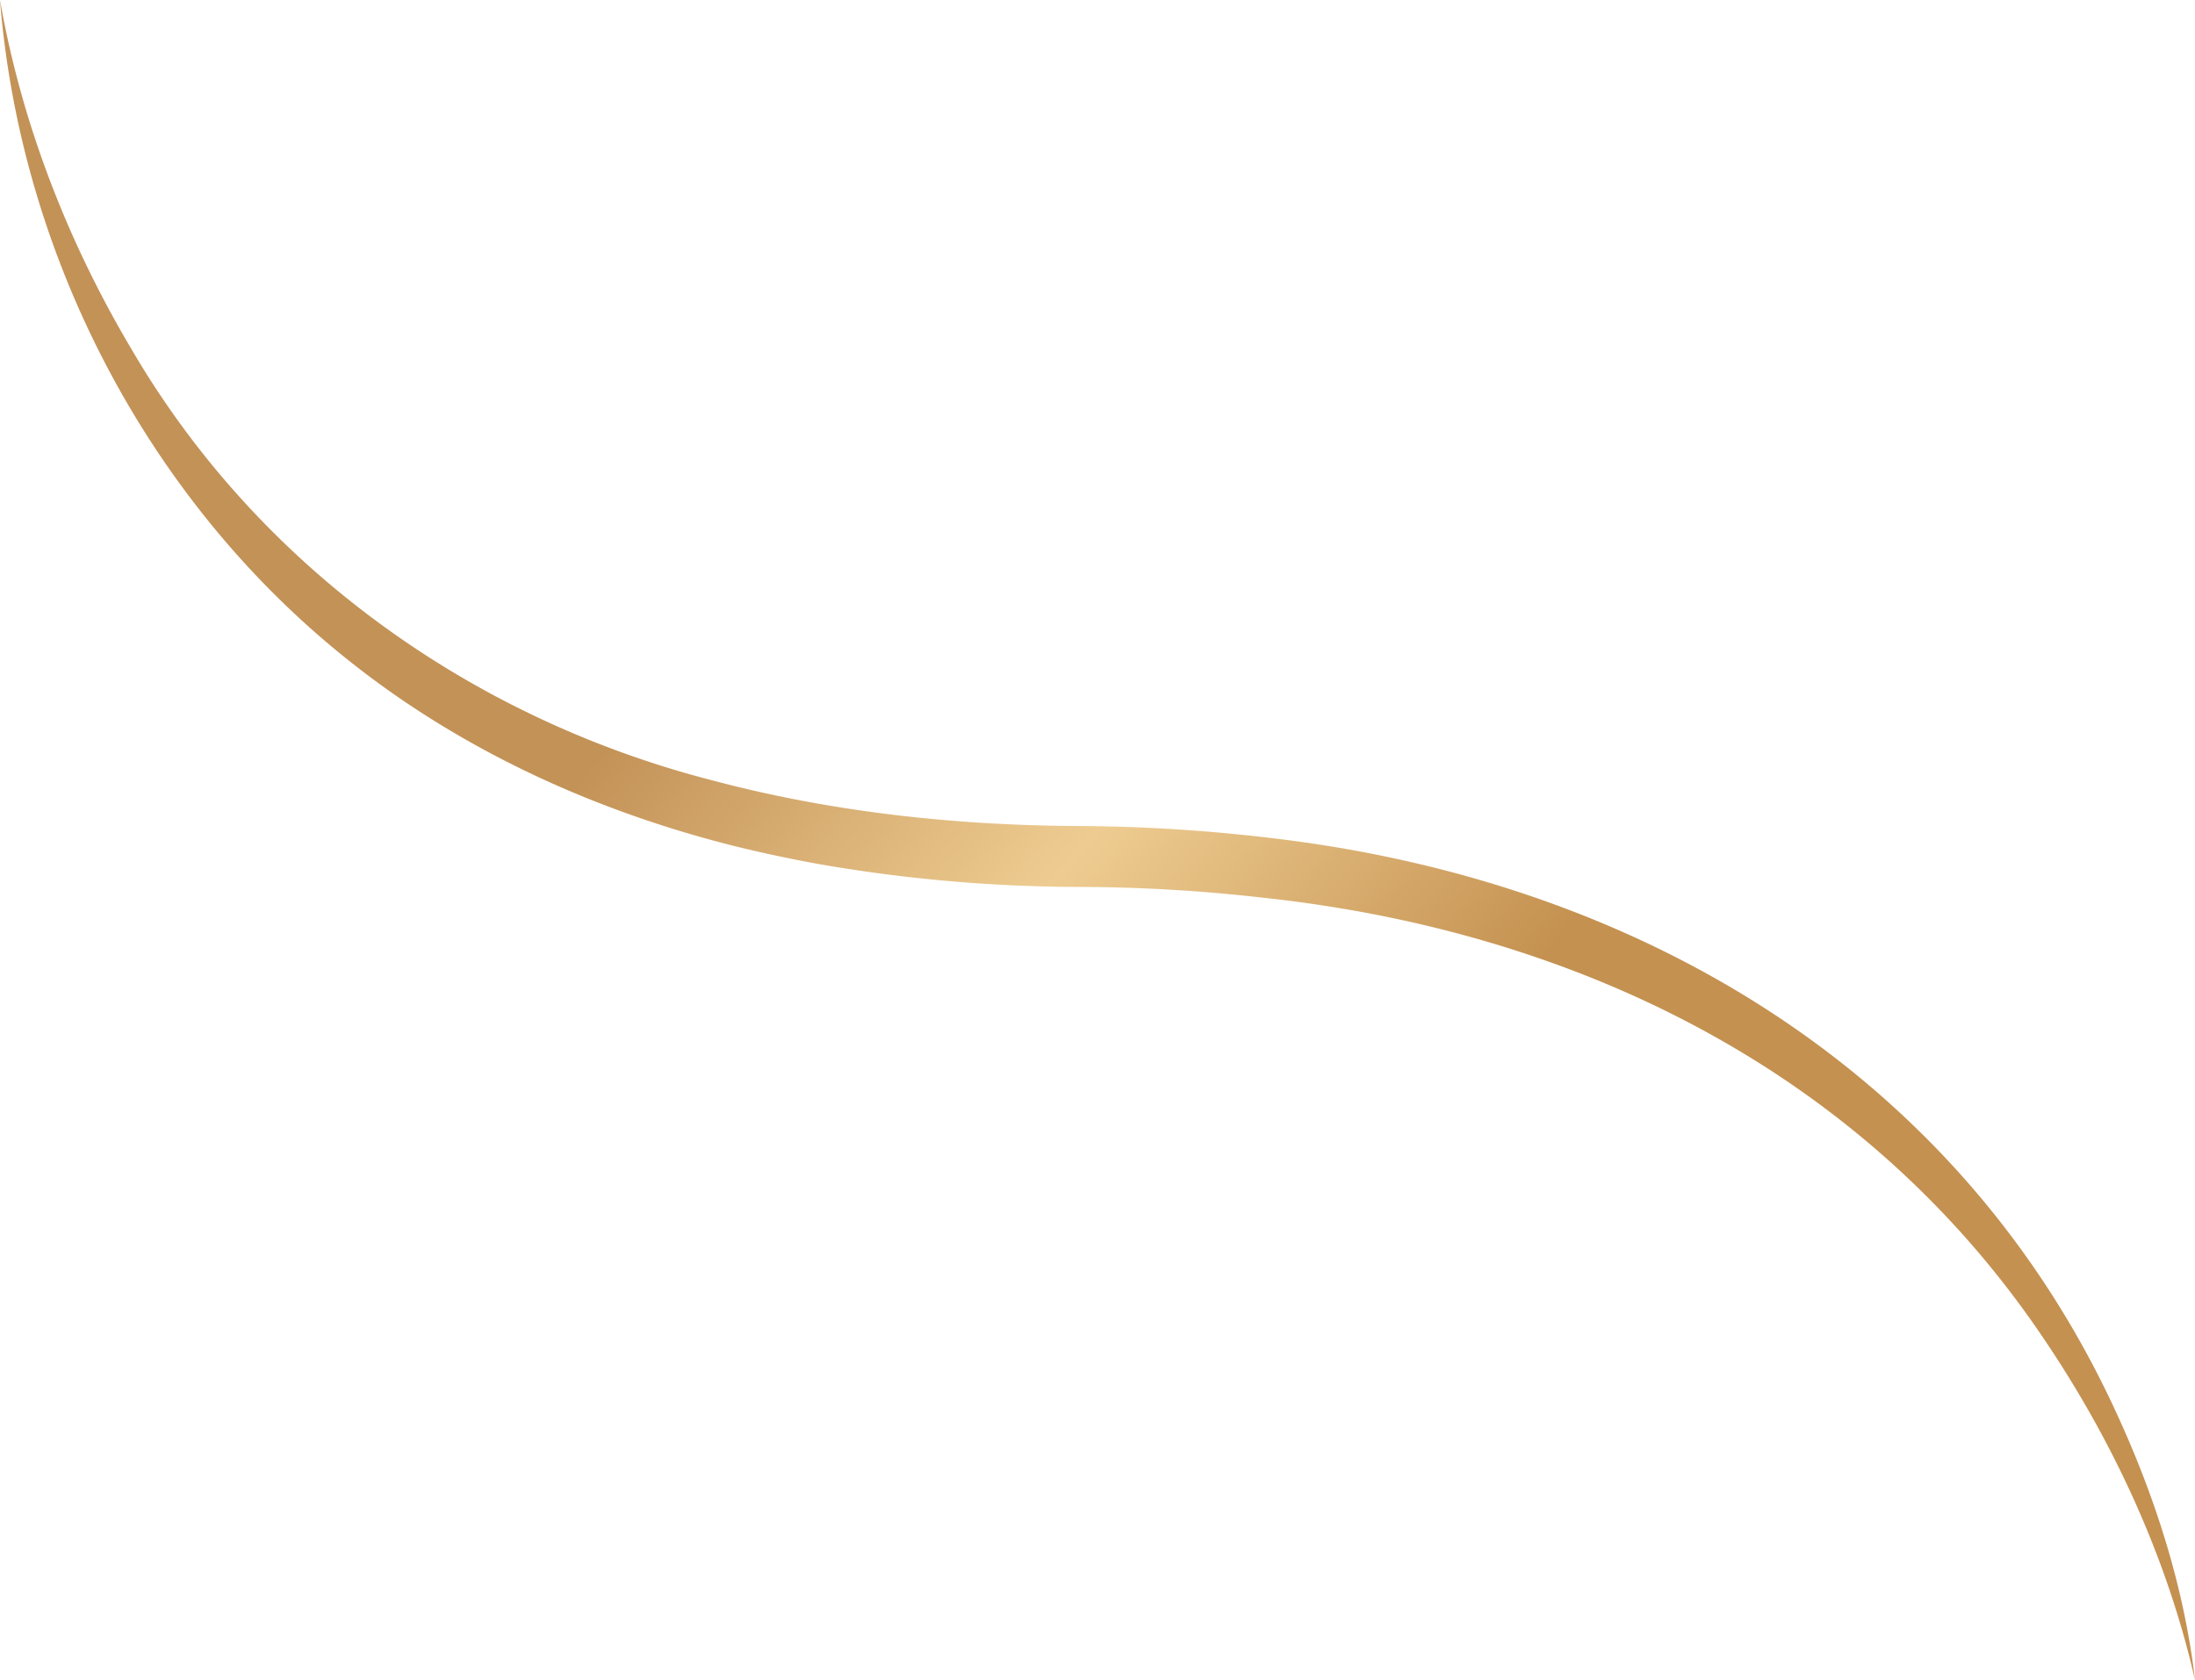 <svg id="Groupe_352" data-name="Groupe 352" xmlns="http://www.w3.org/2000/svg" xmlns:xlink="http://www.w3.org/1999/xlink" width="684.448" height="524.023" viewBox="0 0 684.448 524.023">
  <defs>
    <linearGradient id="linear-gradient" x1="0.335" y1="0.355" x2="0.694" y2="0.582" gradientUnits="objectBoundingBox">
      <stop offset="0" stop-color="#c39257"/>
      <stop offset="0.503" stop-color="#eecc91"/>
      <stop offset="1" stop-color="#c49150"/>
    </linearGradient>
    <clipPath id="clip-path">
      <rect id="Rectangle_91" data-name="Rectangle 91" width="684.448" height="524.023" fill="url(#linear-gradient)"/>
    </clipPath>
  </defs>
  <g id="Groupe_351" data-name="Groupe 351" clip-path="url(#clip-path)">
    <path id="Tracé_8631" data-name="Tracé 8631" d="M0,0C6.742,38.513,21.208,75.636,41.156,109.167c39.392,67.341,105.419,114.677,180.407,134.094,37.242,9.957,75.9,14.191,114.471,14.38a524.888,524.888,0,0,1,59.991,3.715c113.716,13.213,213.616,71.628,263.054,177.48,12.583,26.886,21.955,55.721,25.369,85.187C675.769,485.933,659,449.629,637.194,417.4c-56.1-83.261-145.371-126.861-243.375-137.4a515.2,515.2,0,0,0-57.9-3.357,478.974,478.974,0,0,1-74.958-6.177c-9.635-1.549-20.144-3.721-29.61-5.994-44.1-10.737-86.615-29.81-122.254-58.174C46.121,156.448,6.347,79.59,0,0" fill="url(#linear-gradient)"/>
  </g>
</svg>
